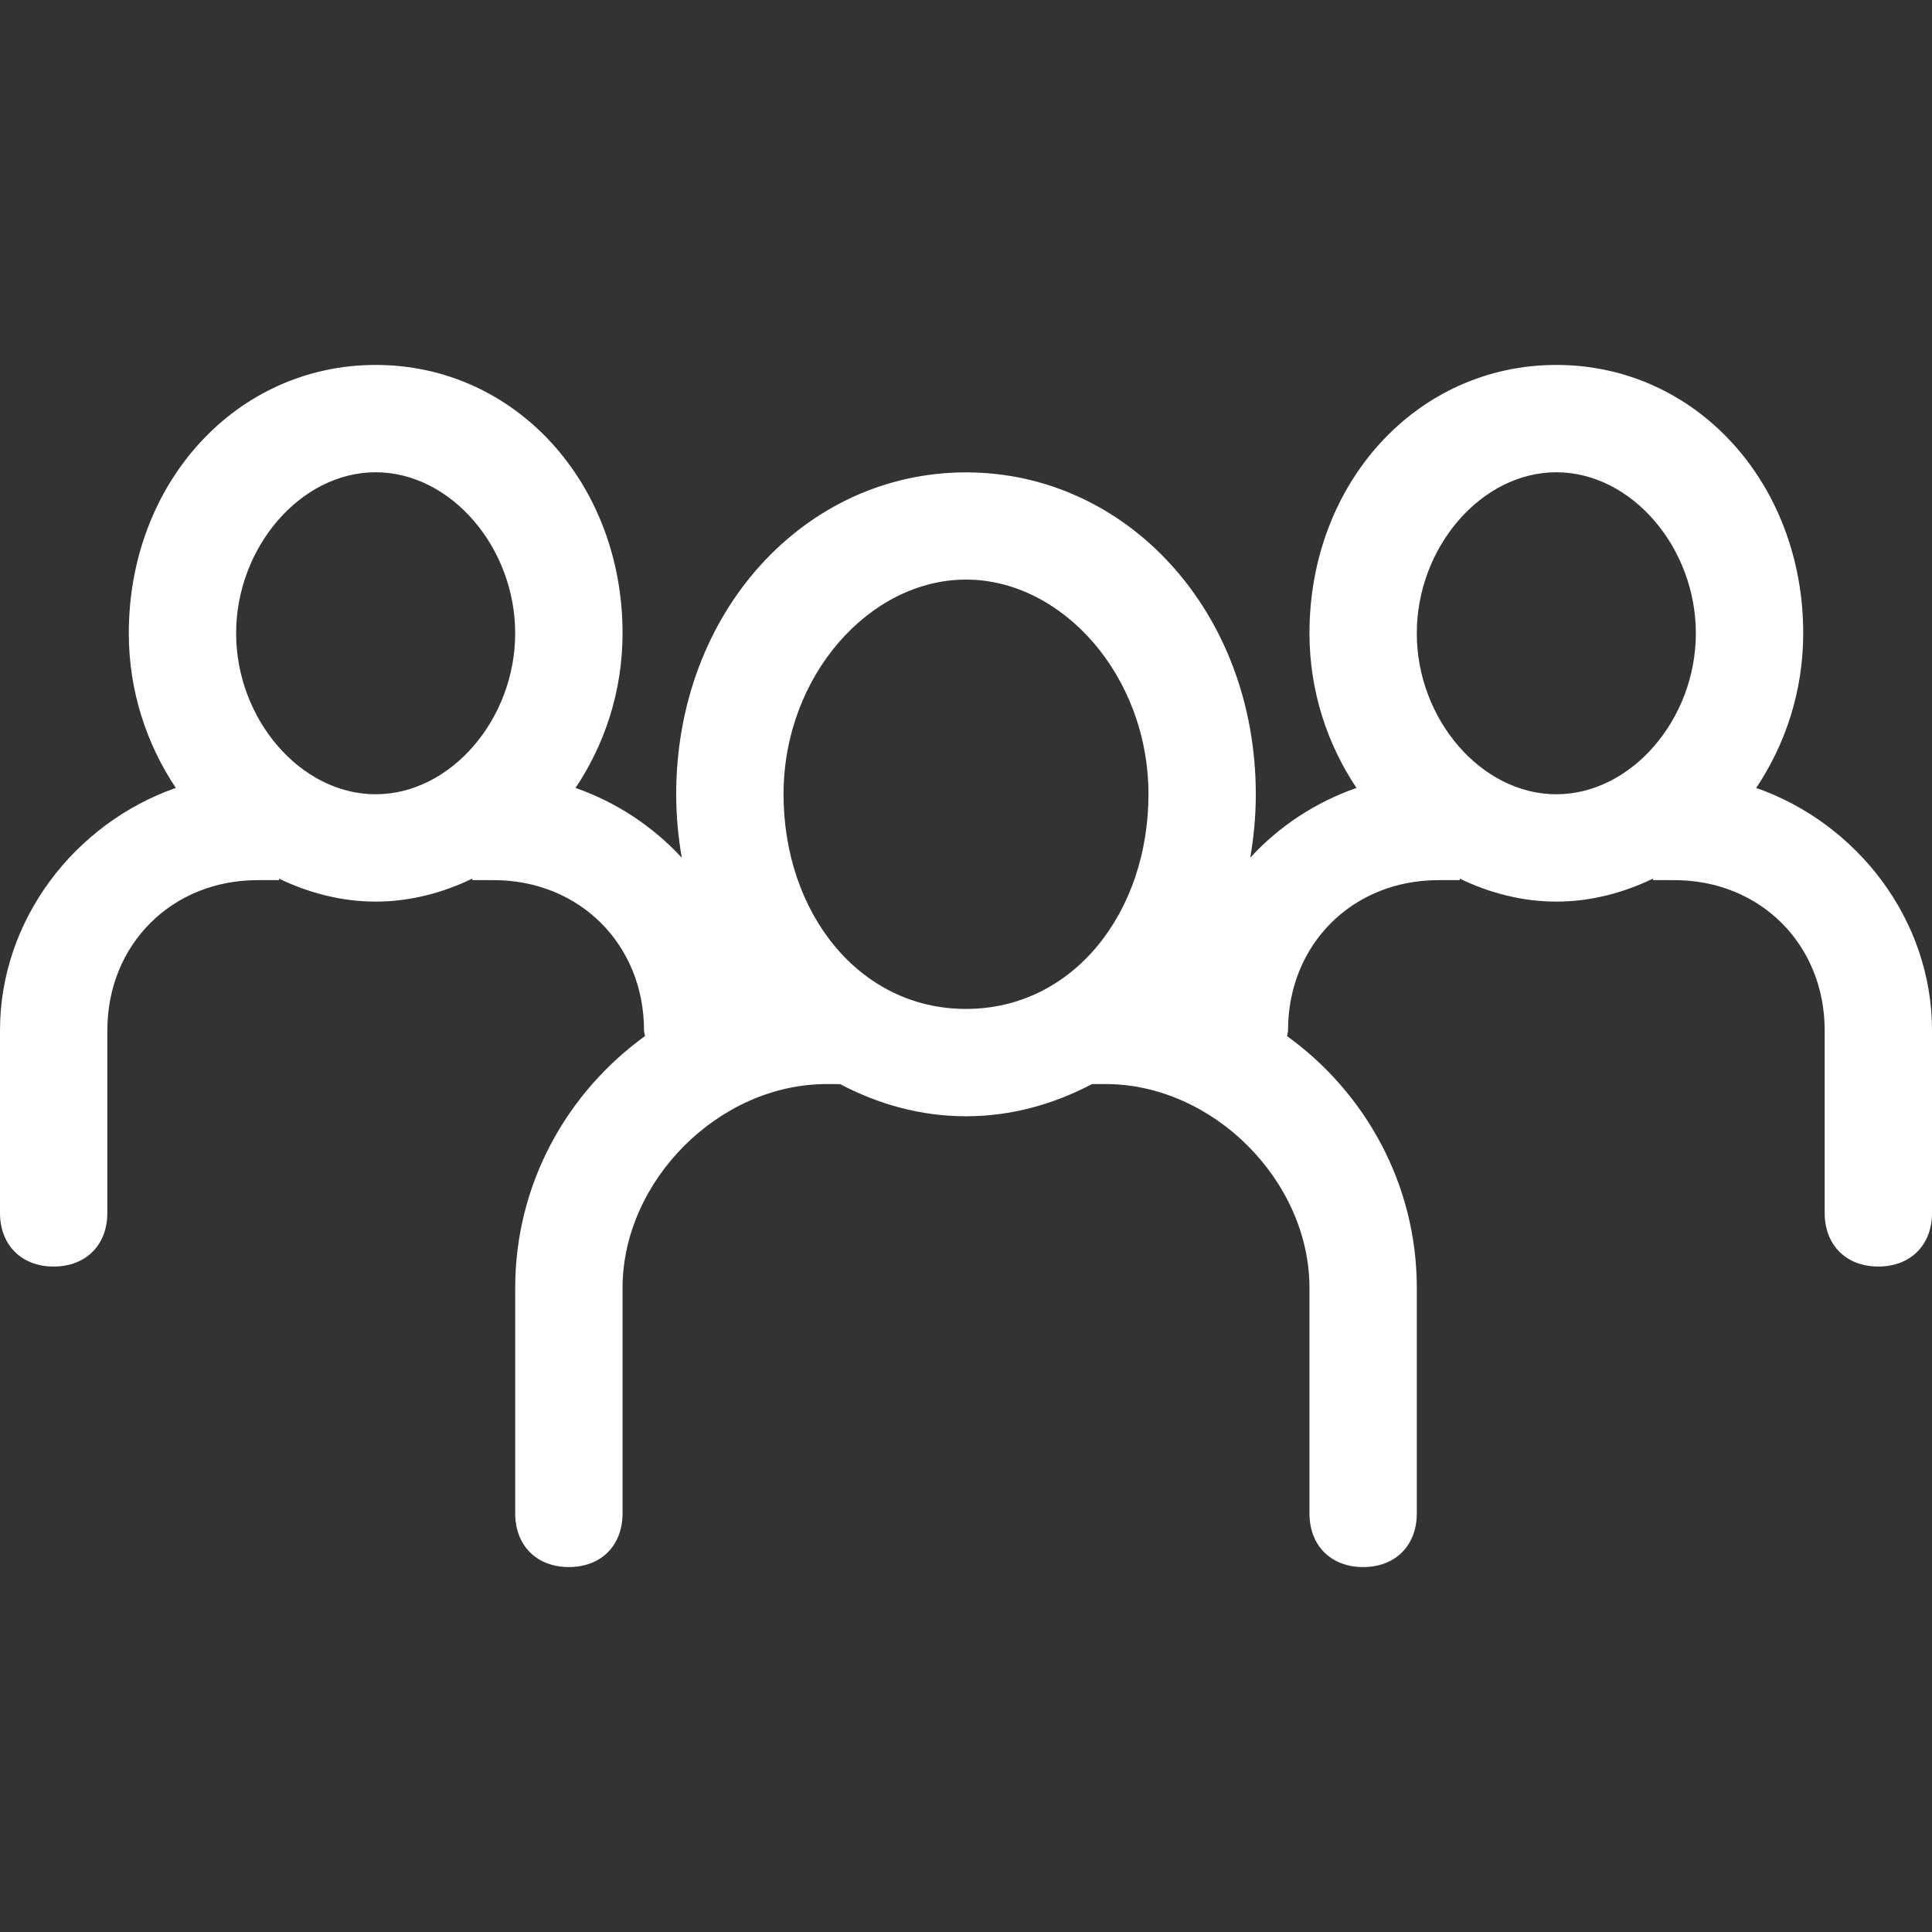 <?xml version="1.0" encoding="UTF-8"?>
<svg xmlns="http://www.w3.org/2000/svg" width="100" height="100" viewBox="0 0 100 100" fill="none">
  <rect x="0" y="0" width="100" height="100" fill="#333333" stroke="none"/>
  <g clip-path="url(#clip0_1551_48)">
    <path d="M90.9 40.783C92.406 38.533 93.334 35.789 93.334 32.778C93.334 25 87.778 18.889 80.556 18.889C73.333 18.889 67.778 25 67.778 32.778C67.778 35.783 68.706 38.528 70.211 40.783C68.094 41.522 66.211 42.761 64.711 44.394C64.895 43.339 65 42.245 65 41.117C65 31.672 58.333 24.45 50 24.45C41.667 24.45 35 31.672 35 41.117C35 42.245 35.106 43.339 35.289 44.394C33.784 42.767 31.901 41.522 29.789 40.783C31.295 38.533 32.223 35.789 32.223 32.778C32.223 25 26.667 18.889 19.445 18.889C12.223 18.889 6.667 25 6.667 32.778C6.667 35.783 7.595 38.528 9.101 40.783C3.884 42.606 0 47.594 0 53.333V62.778C0 64.444 1.111 65.556 2.778 65.556C4.445 65.556 5.556 64.445 5.556 62.778V53.333C5.556 48.889 8.889 45.556 13.334 45.556H14.445C14.445 45.556 14.445 45.483 14.445 45.478C16.011 46.233 17.706 46.667 19.445 46.667C21.183 46.667 22.878 46.233 24.445 45.478V45.556H25.556C30 45.556 33.334 48.889 33.334 53.333C33.334 53.444 33.378 53.528 33.384 53.628C29.334 56.556 26.667 61.289 26.667 66.666V78.333C26.667 80 27.778 81.111 29.445 81.111C31.111 81.111 32.223 80 32.223 78.333V66.666C32.223 61.111 37.223 56.111 42.778 56.111H43.478C45.451 57.15 47.645 57.778 50.001 57.778C52.356 57.778 54.545 57.15 56.523 56.111H57.223C62.779 56.111 67.778 61.111 67.778 66.666V78.333C67.778 80 68.889 81.111 70.556 81.111C72.223 81.111 73.334 80 73.334 78.333V66.666C73.334 61.294 70.668 56.555 66.618 53.628C66.629 53.522 66.668 53.439 66.668 53.333C66.668 48.889 70.001 45.556 74.446 45.556H75.557C75.557 45.556 75.557 45.483 75.557 45.478C77.123 46.233 78.818 46.667 80.557 46.667C82.295 46.667 83.99 46.233 85.557 45.478V45.556H86.668C91.112 45.556 94.445 48.889 94.445 53.333V62.778C94.445 64.444 95.556 65.556 97.223 65.556C98.89 65.556 100.001 64.445 100.001 62.778V53.333C100 47.589 96.111 42.606 90.9 40.783ZM12.222 32.778C12.222 28.333 15.556 24.444 19.444 24.444C23.333 24.444 26.666 28.333 26.666 32.778C26.666 37.222 23.333 41.111 19.444 41.111C15.556 41.111 12.222 37.222 12.222 32.778ZM40.556 41.111C40.556 35 45 30 50 30C55 30 59.444 35 59.444 41.111C59.444 47.222 55.556 52.222 50 52.222C44.444 52.222 40.556 47.222 40.556 41.111ZM73.333 32.778C73.333 28.333 76.667 24.444 80.555 24.444C84.444 24.444 87.777 28.333 87.777 32.778C87.777 37.222 84.444 41.111 80.555 41.111C76.667 41.111 73.333 37.222 73.333 32.778Z" fill="white"></path>
  </g>
  <defs>
    <clipPath id="clip0_1551_48">
      <rect width="100" height="100" fill="white"></rect>
    </clipPath>
  </defs>
</svg>
